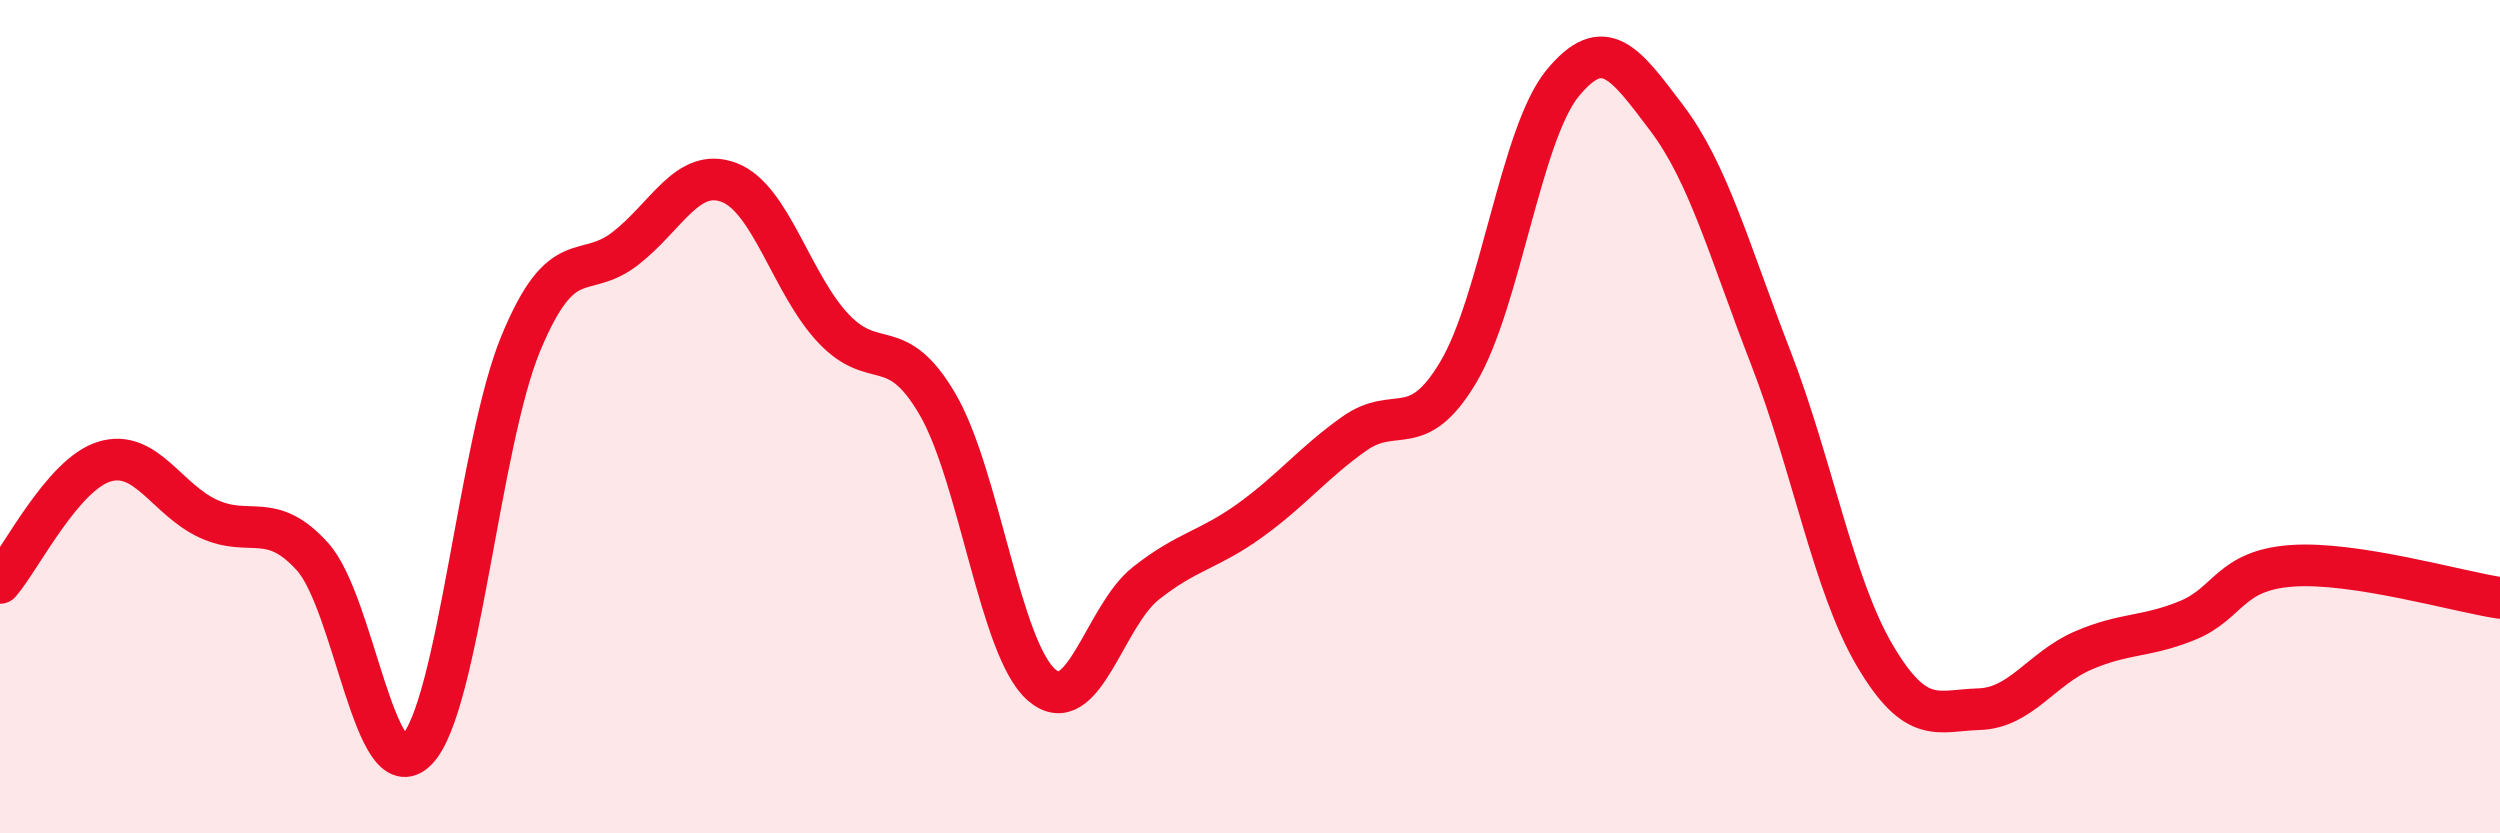 
    <svg width="60" height="20" viewBox="0 0 60 20" xmlns="http://www.w3.org/2000/svg">
      <path
        d="M 0,13.99 C 0.5,13.41 1.5,11.39 2.5,11.08 C 3.5,10.77 4,11.99 5,12.45 C 6,12.91 6.5,12.25 7.5,13.36 C 8.5,14.47 9,19.02 10,18 C 11,16.98 11.5,10.65 12.5,8.24 C 13.5,5.83 14,6.74 15,5.97 C 16,5.2 16.5,4 17.5,4.38 C 18.5,4.76 19,6.82 20,7.88 C 21,8.94 21.5,7.99 22.5,9.7 C 23.5,11.41 24,15.58 25,16.44 C 26,17.3 26.5,14.79 27.5,14 C 28.5,13.21 29,13.21 30,12.49 C 31,11.77 31.5,11.12 32.5,10.41 C 33.5,9.7 34,10.61 35,8.93 C 36,7.25 36.5,3.22 37.5,2 C 38.5,0.78 39,1.51 40,2.83 C 41,4.15 41.5,6.01 42.5,8.59 C 43.5,11.17 44,14.05 45,15.74 C 46,17.43 46.5,17.05 47.5,17.02 C 48.5,16.99 49,16.04 50,15.61 C 51,15.18 51.5,15.3 52.5,14.89 C 53.5,14.48 53.5,13.69 55,13.58 C 56.5,13.47 59,14.2 60,14.35L60 20L0 20Z"
        fill="#EB0A25"
        opacity="0.1"
        stroke-linecap="round"
        stroke-linejoin="round"
      />
      <path
        d="M 0,13.99 C 0.5,13.41 1.5,11.39 2.5,11.08 C 3.5,10.77 4,11.99 5,12.45 C 6,12.91 6.5,12.25 7.5,13.36 C 8.5,14.47 9,19.02 10,18 C 11,16.98 11.5,10.65 12.5,8.24 C 13.5,5.83 14,6.74 15,5.97 C 16,5.2 16.5,4 17.5,4.38 C 18.5,4.76 19,6.82 20,7.88 C 21,8.94 21.5,7.99 22.5,9.7 C 23.5,11.41 24,15.58 25,16.44 C 26,17.3 26.5,14.79 27.5,14 C 28.5,13.21 29,13.21 30,12.49 C 31,11.77 31.5,11.12 32.5,10.41 C 33.5,9.7 34,10.61 35,8.93 C 36,7.25 36.5,3.22 37.5,2 C 38.5,0.78 39,1.51 40,2.83 C 41,4.15 41.5,6.01 42.5,8.59 C 43.5,11.17 44,14.05 45,15.74 C 46,17.43 46.5,17.05 47.5,17.02 C 48.5,16.99 49,16.04 50,15.61 C 51,15.18 51.5,15.3 52.5,14.89 C 53.5,14.48 53.5,13.69 55,13.58 C 56.5,13.47 59,14.2 60,14.35"
        stroke="#EB0A25"
        stroke-width="1"
        fill="none"
        stroke-linecap="round"
        stroke-linejoin="round"
      />
    </svg>
  